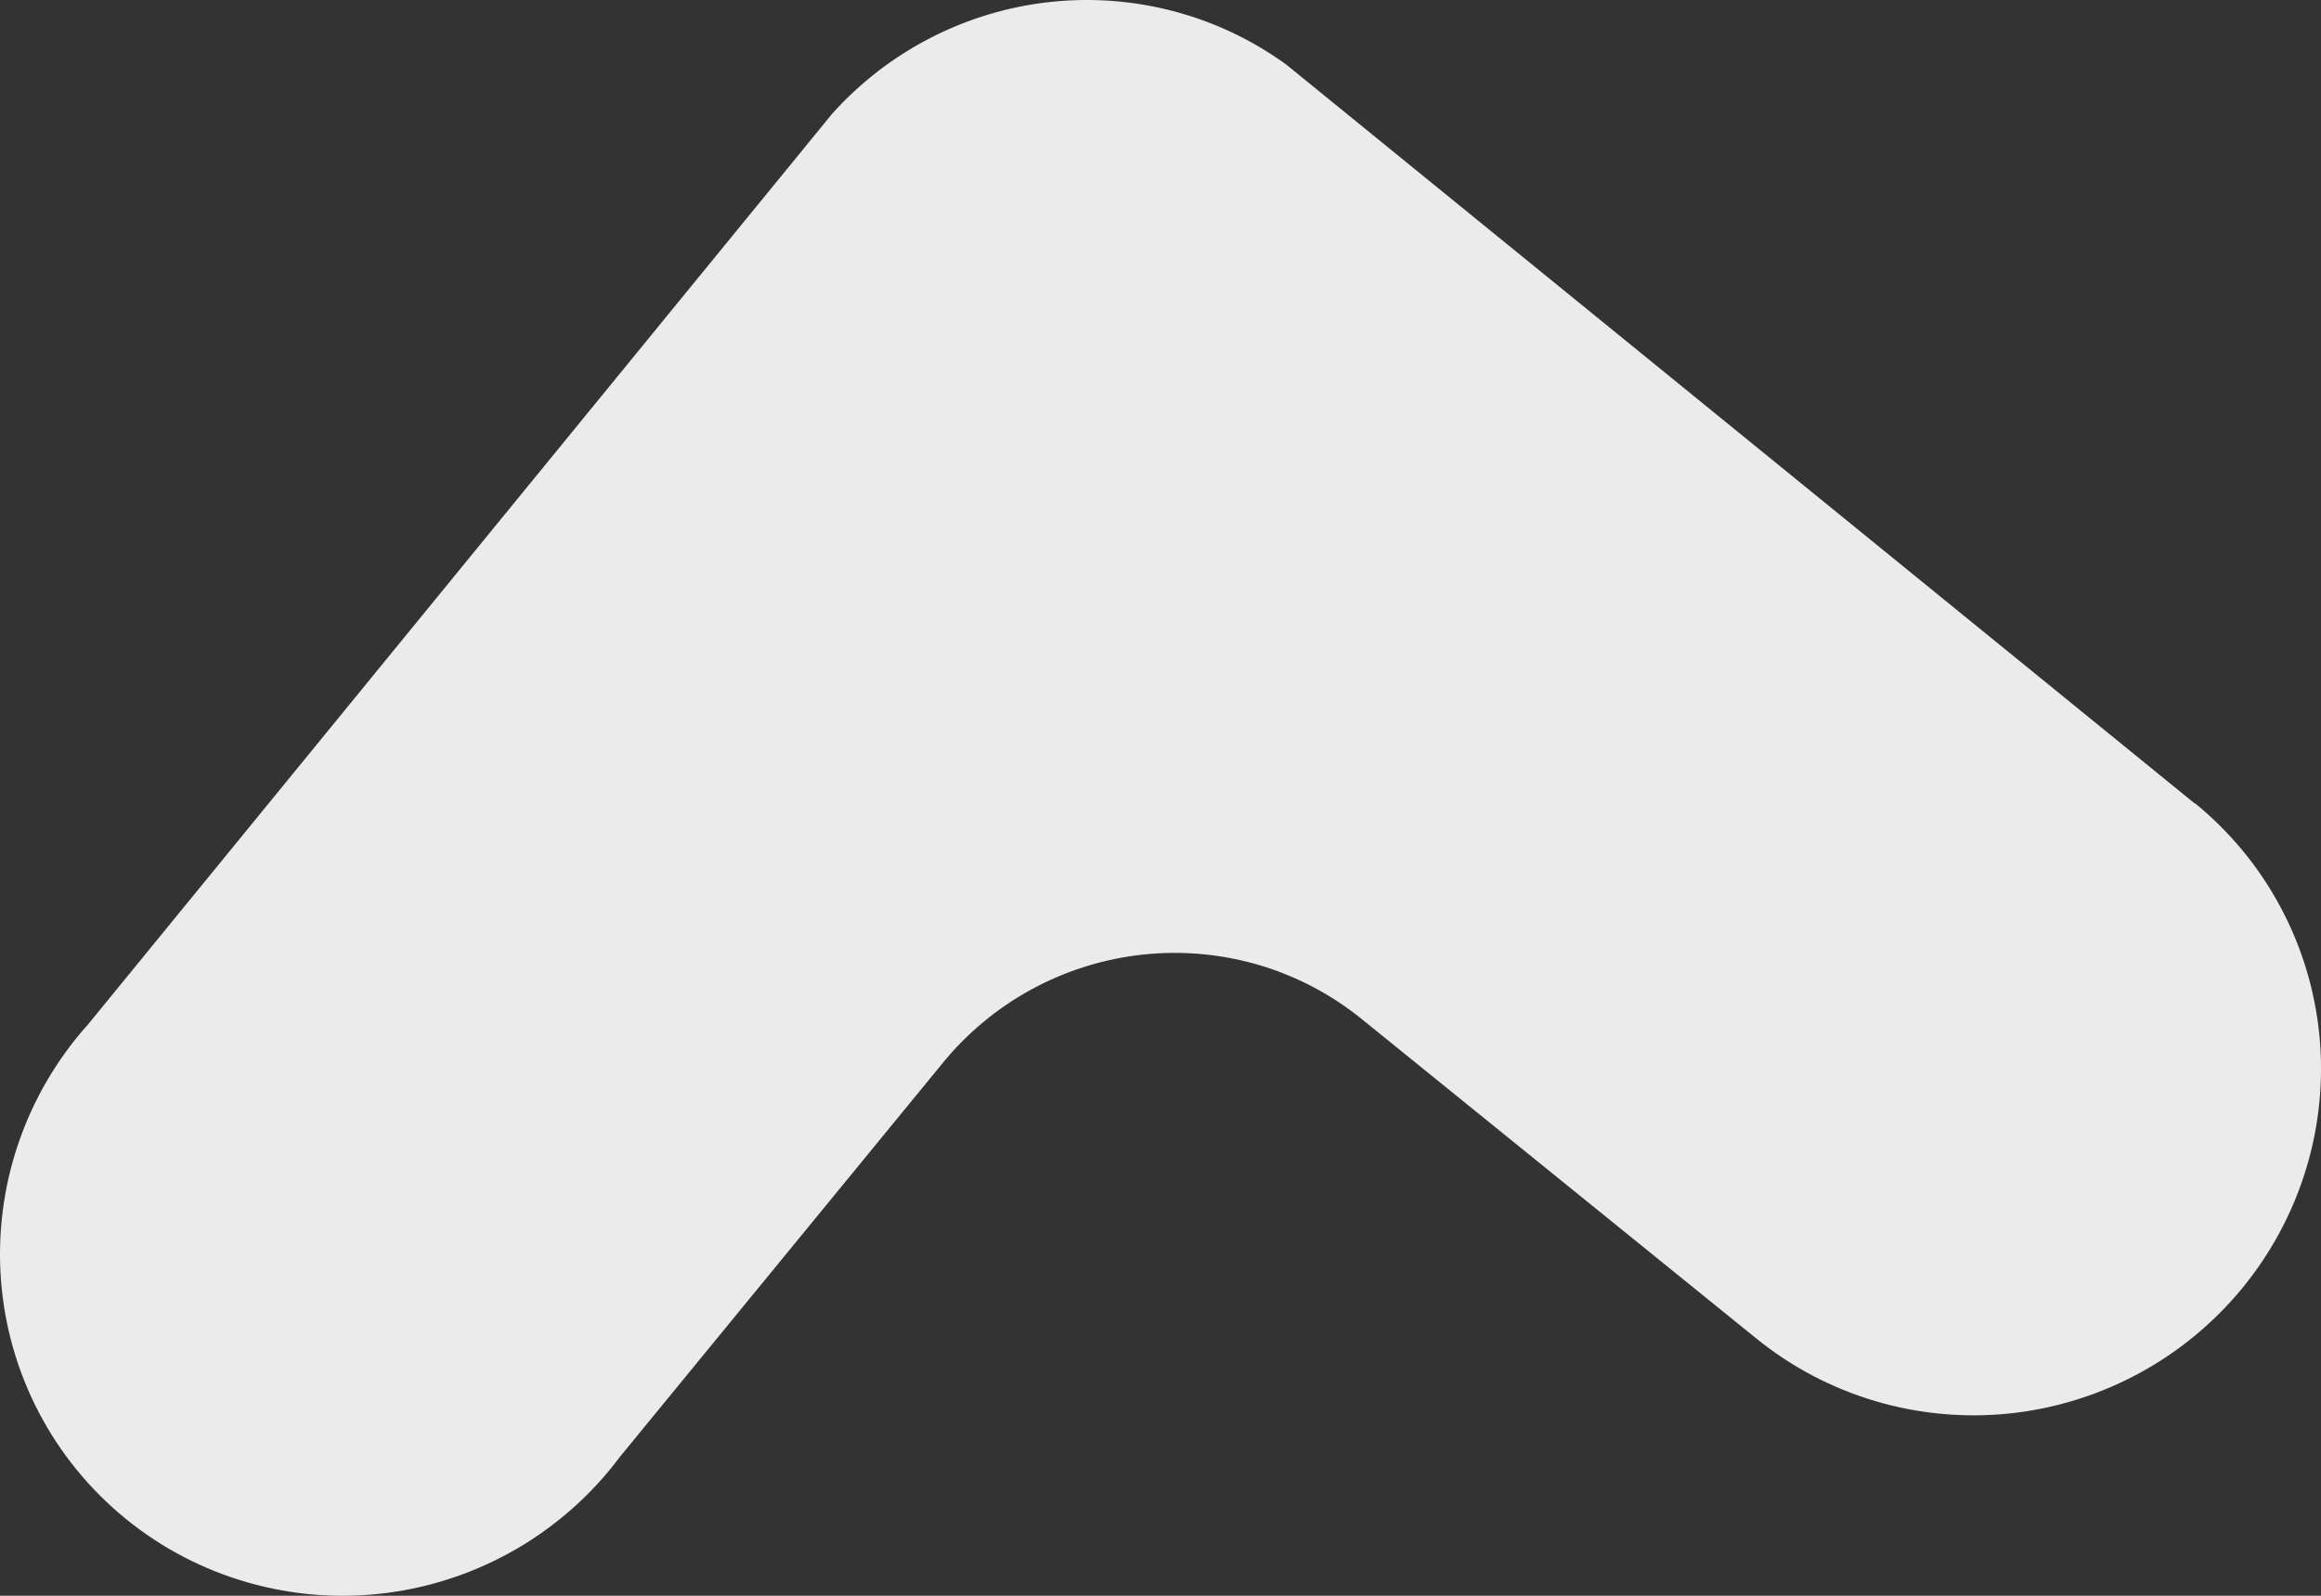 <svg width="48" height="33" viewBox="0 0 48 33" fill="none" xmlns="http://www.w3.org/2000/svg">
<rect x="0" y="0" width="48" height="33" fill="#333333" stroke="none"/>
<path opacity="0.9" d="M45.398 16.623L26.599 1.334C25.192 0.314 23.452 -0.147 21.717 0.041C19.983 0.229 18.376 1.053 17.21 2.352L1.827 21.177C1.183 21.894 0.691 22.732 0.381 23.642C0.07 24.552 -0.052 25.515 0.02 26.471C0.093 27.428 0.359 28.359 0.803 29.208C1.247 30.057 1.86 30.806 2.603 31.411C3.347 32.016 4.207 32.464 5.131 32.727C6.055 32.991 7.024 33.064 7.979 32.944C8.935 32.823 9.857 32.511 10.69 32.026C11.523 31.541 12.249 30.893 12.825 30.121L19.468 22.017C19.98 21.381 20.612 20.853 21.329 20.462C22.045 20.071 22.832 19.826 23.642 19.74C24.453 19.654 25.272 19.729 26.052 19.961C26.831 20.193 27.556 20.578 28.184 21.092L36.315 27.674C37.041 28.264 37.877 28.705 38.775 28.972C39.673 29.239 40.617 29.327 41.551 29.231C42.485 29.134 43.392 28.855 44.22 28.409C45.048 27.963 45.781 27.36 46.377 26.633C46.972 25.906 47.419 25.07 47.692 24.173C47.965 23.276 48.058 22.334 47.966 21.403C47.874 20.472 47.599 19.569 47.156 18.746C46.714 17.922 46.112 17.195 45.387 16.605L45.398 16.623Z" fill="white"/>
</svg>
